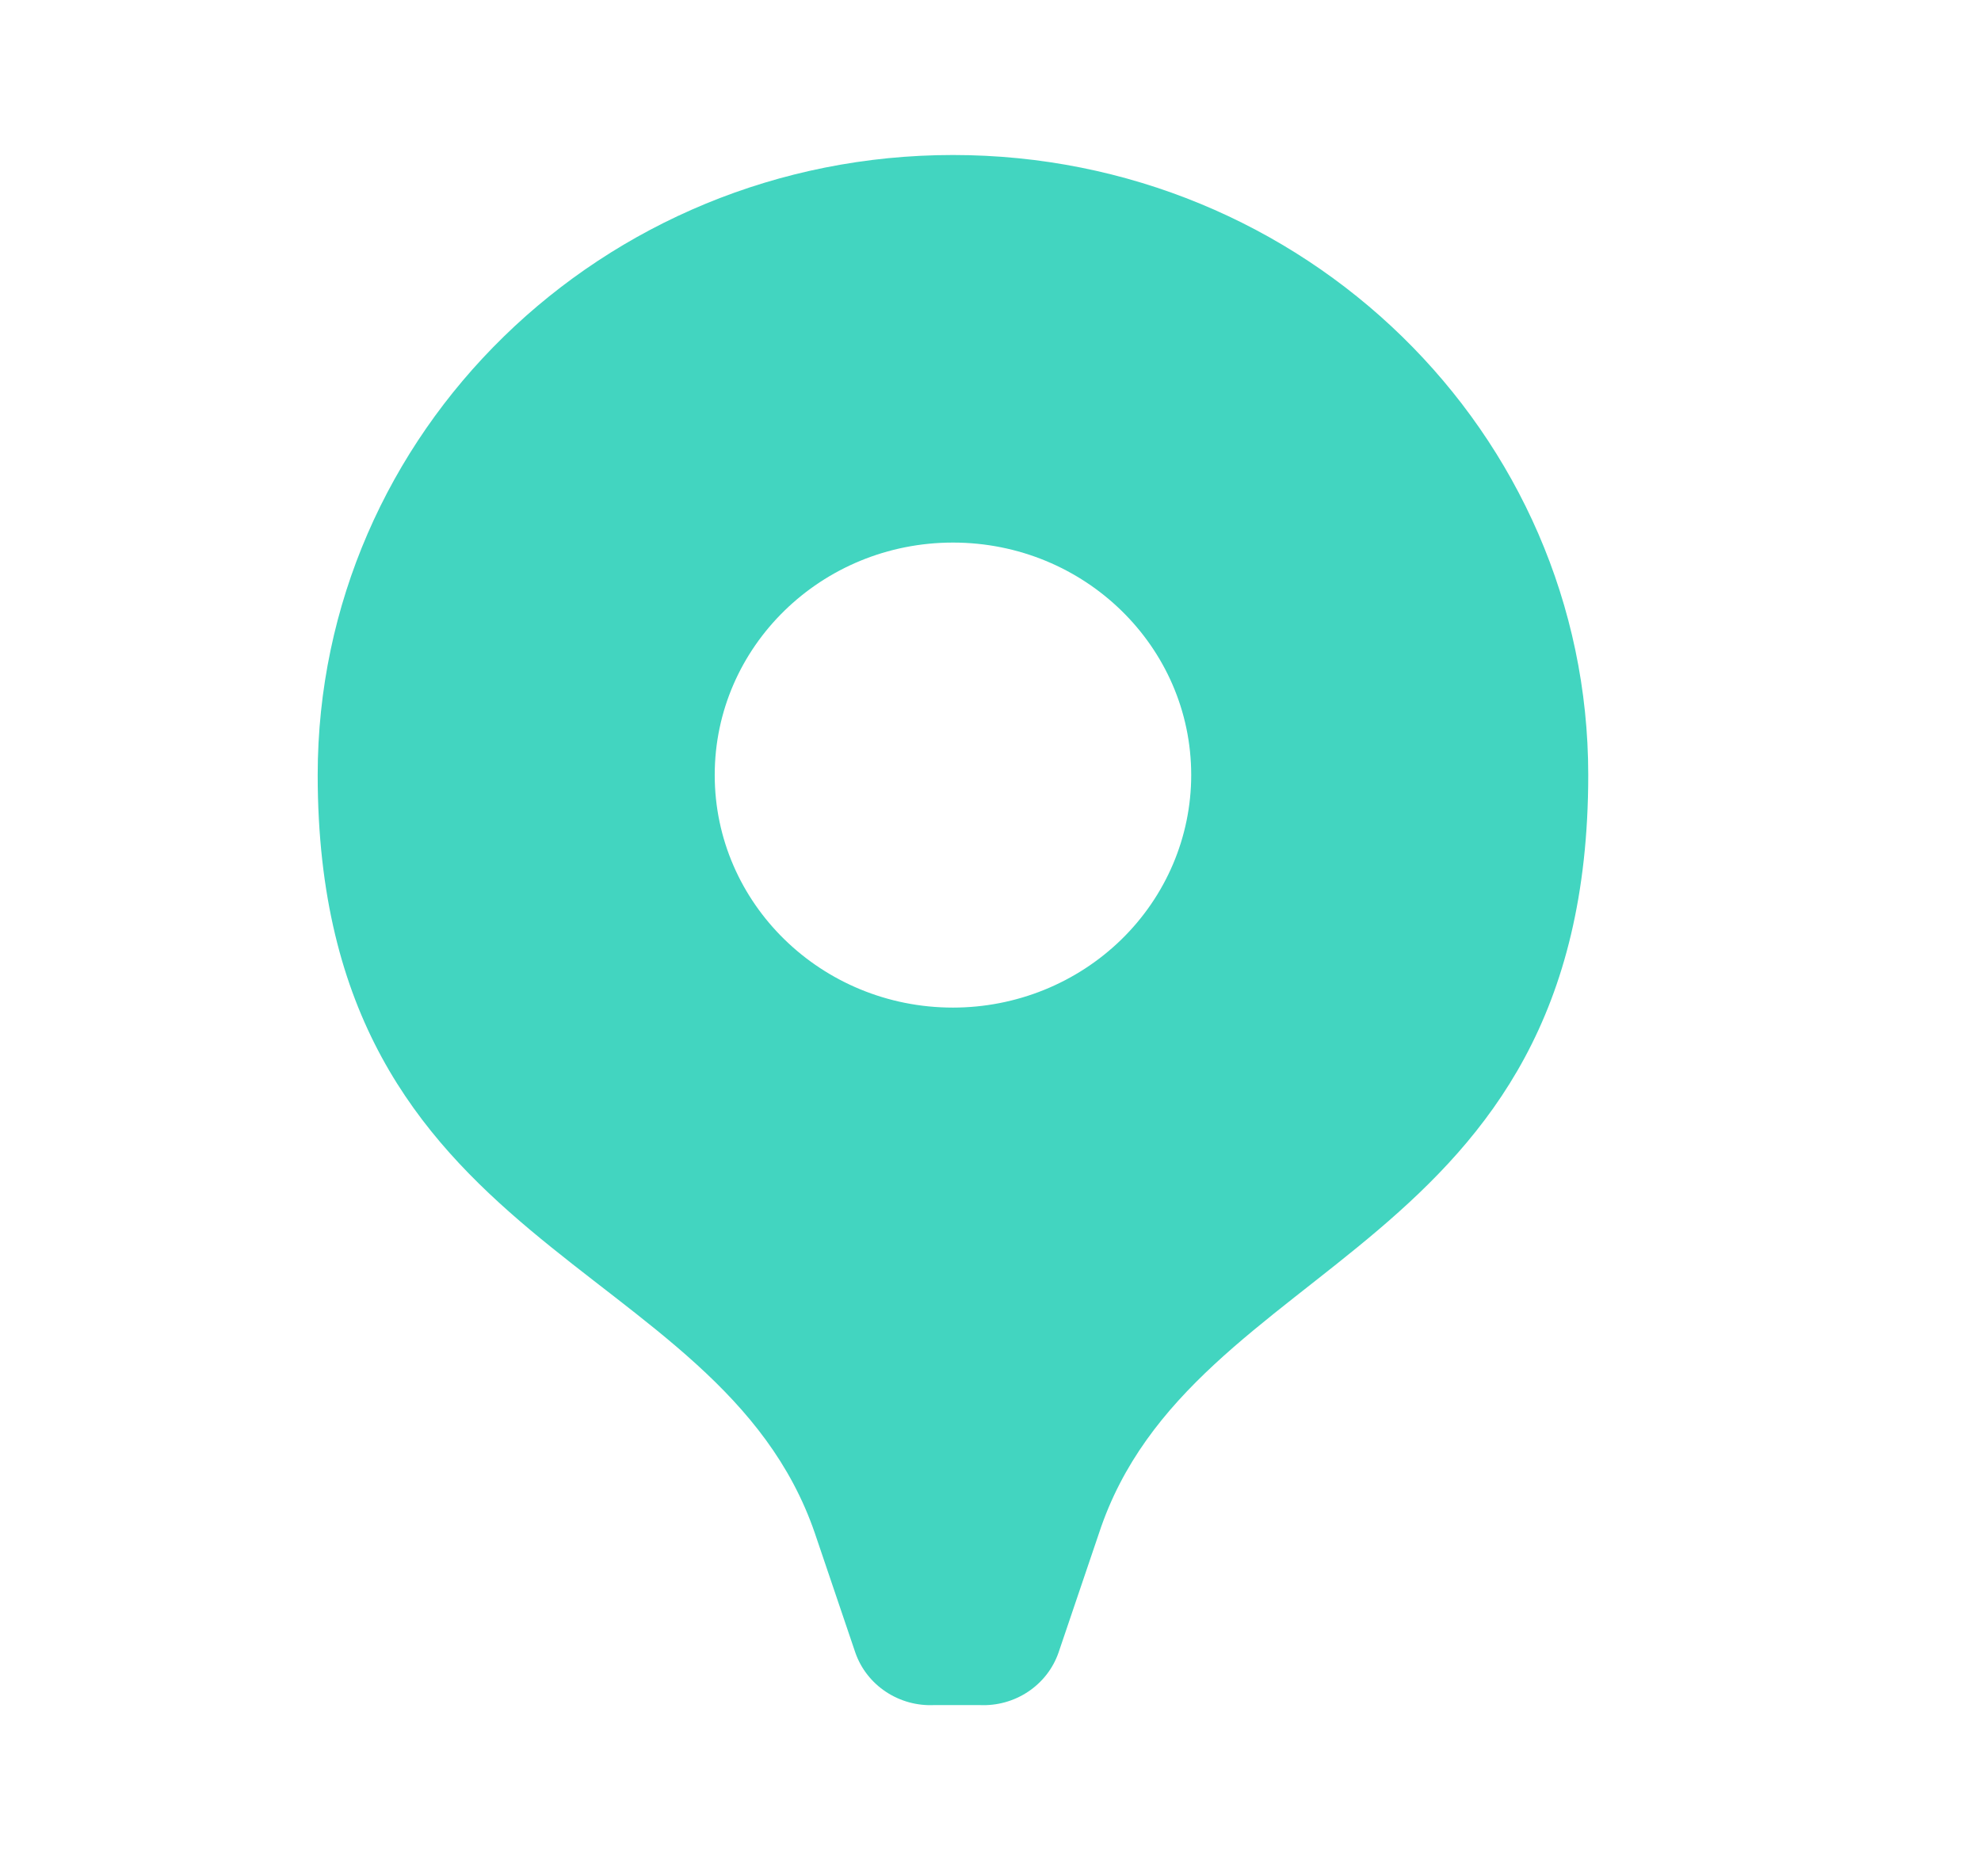 <?xml version="1.0" encoding="UTF-8"?> <svg xmlns="http://www.w3.org/2000/svg" width="19" height="18" viewBox="0 0 19 18" fill="none"> <path d="M9.14 1.487C5.775 1.487 3.047 4.15 3.047 7.435C3.047 12.06 6.893 12.023 7.815 14.707L8.203 15.852C8.312 16.168 8.624 16.375 8.965 16.357H9.391C9.733 16.375 10.044 16.168 10.153 15.852L10.541 14.707C11.425 12.023 15.233 12.06 15.233 7.435C15.233 4.15 12.505 1.487 9.14 1.487ZM9.14 9.666C7.878 9.666 6.855 8.667 6.855 7.435C6.855 6.203 7.878 5.205 9.14 5.205C10.402 5.205 11.425 6.203 11.425 7.435C11.425 8.027 11.184 8.594 10.756 9.012C10.327 9.431 9.746 9.666 9.14 9.666Z" fill="#42D5C0"></path> </svg> 